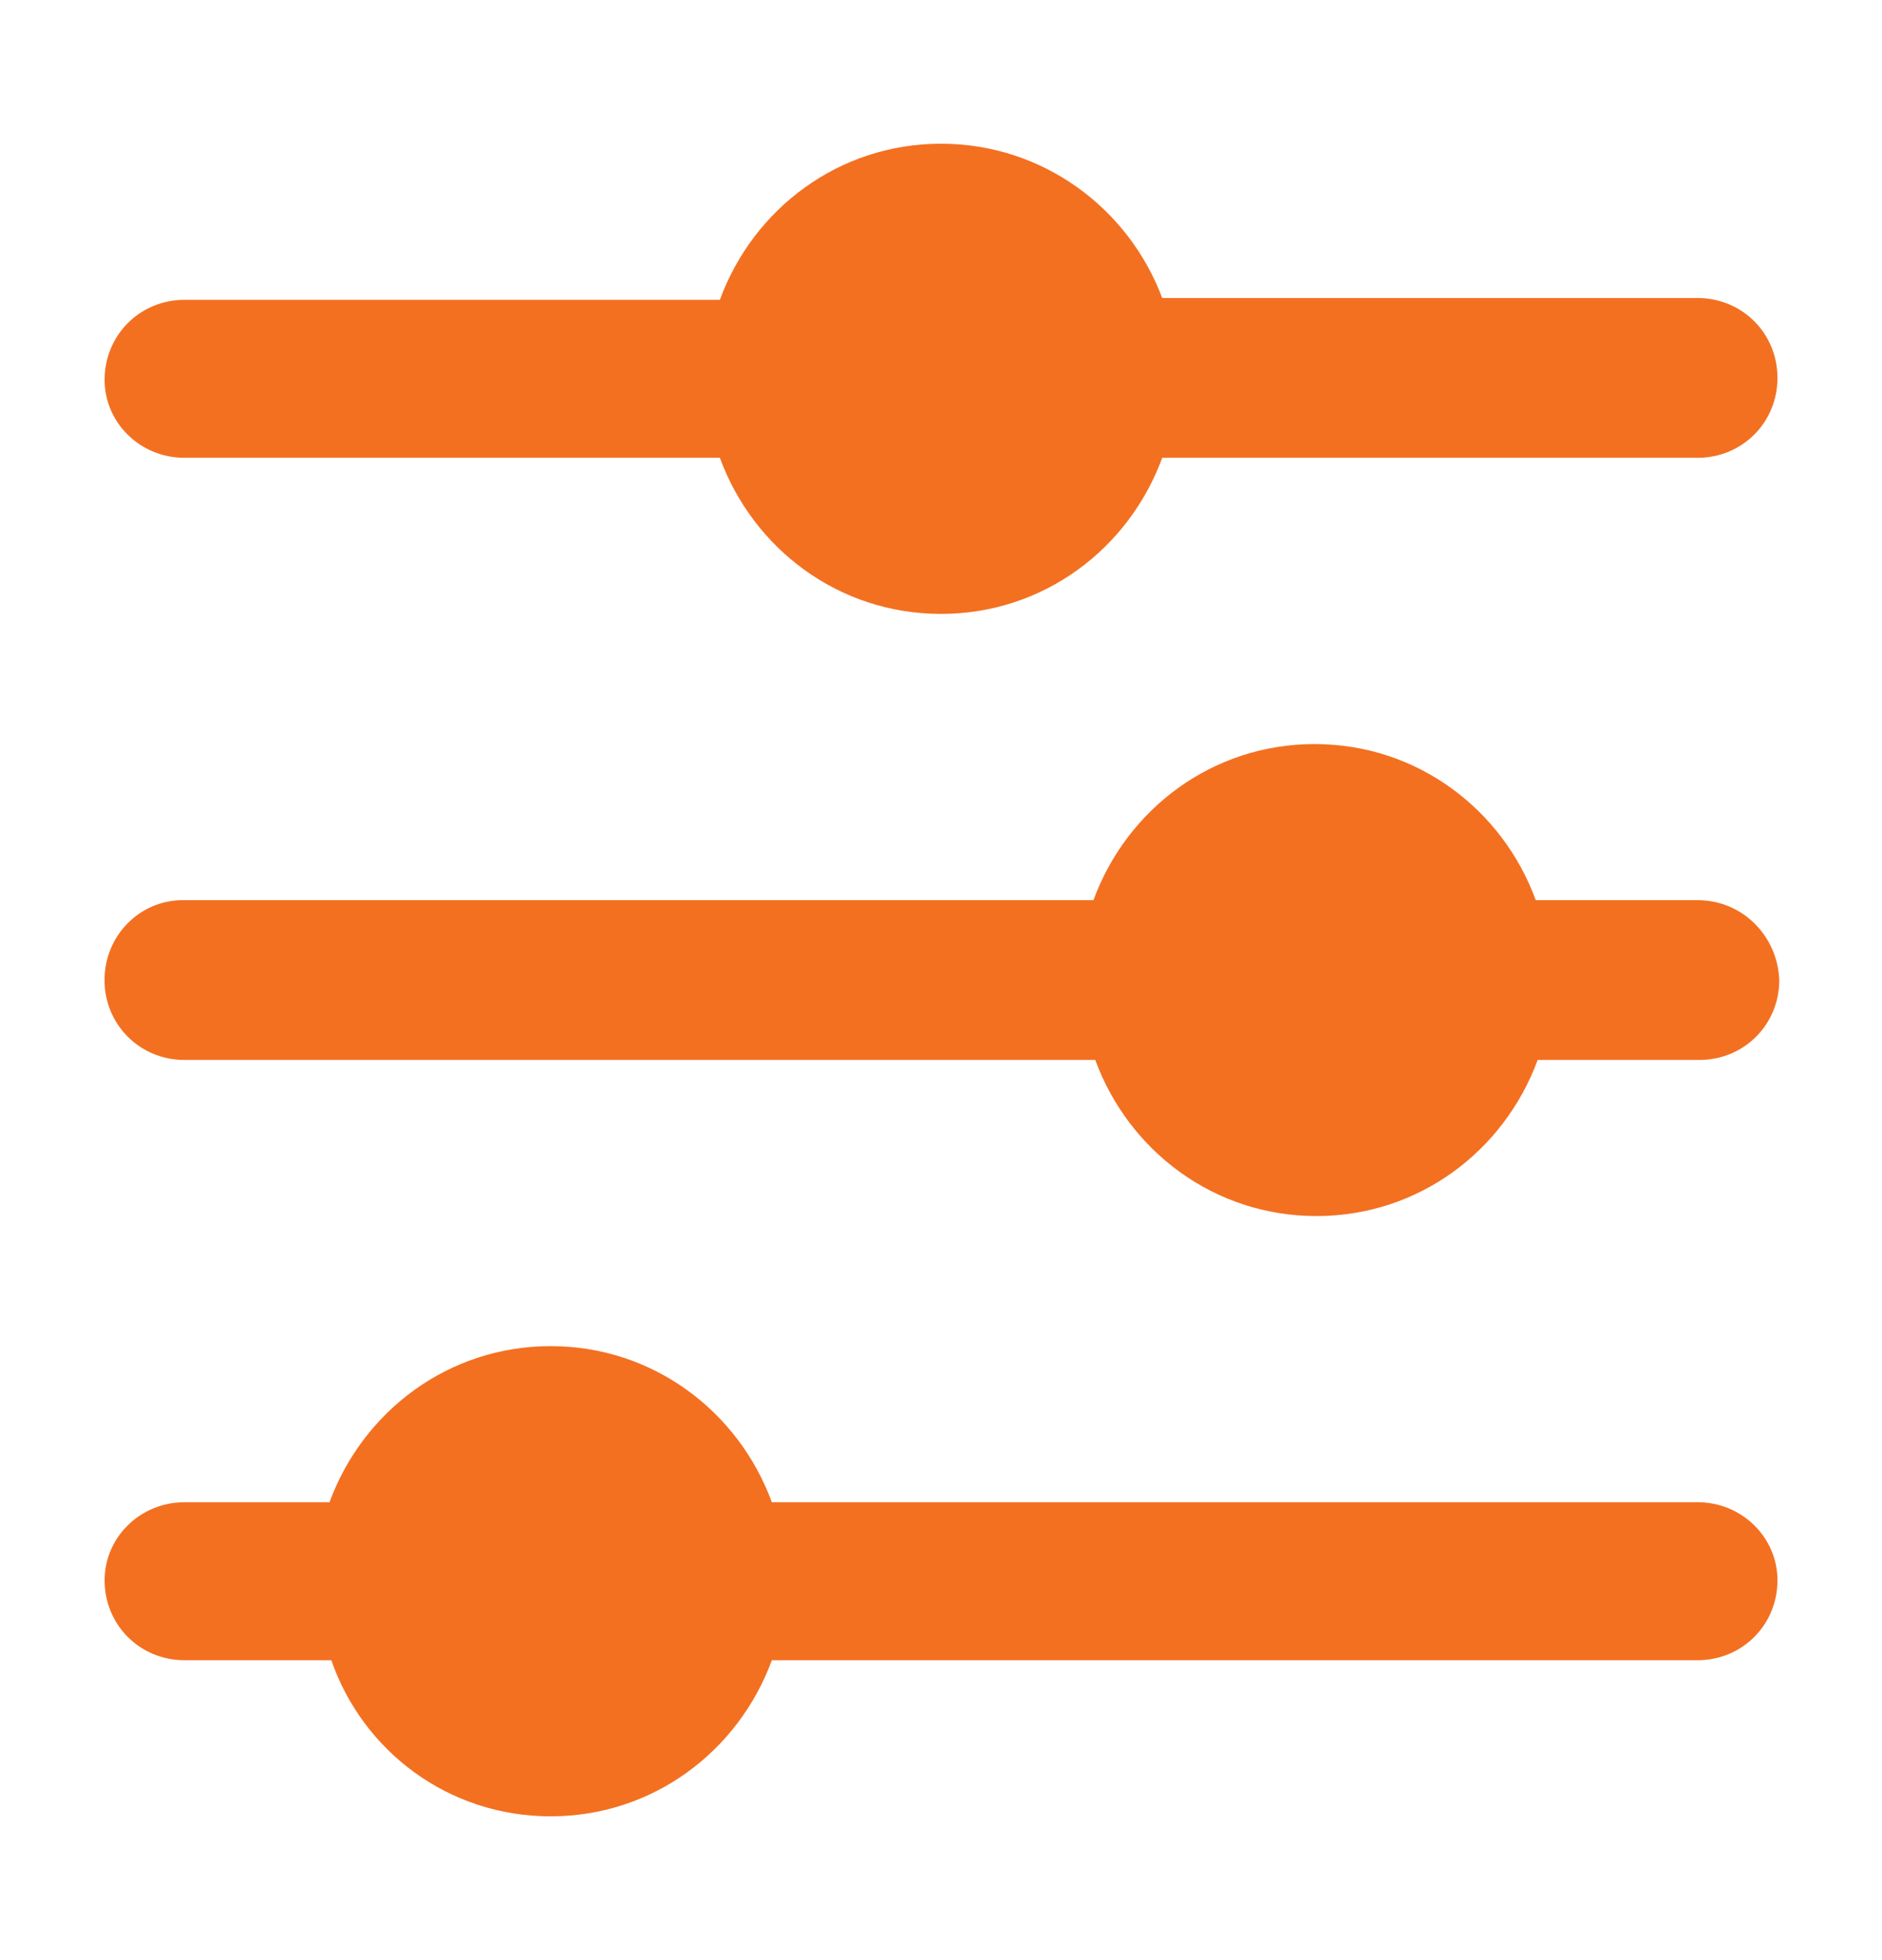 <svg width="24" height="25" viewBox="0 0 24 25" fill="none" xmlns="http://www.w3.org/2000/svg">
<mask id="mask0_3115_50" style="mask-type:alpha" maskUnits="userSpaceOnUse" x="0" y="0" width="24" height="25">
<rect y="0.5" width="24" height="24" fill="white"/>
</mask>
<g mask="url(#mask0_3115_50)">
<path d="M21.648 11.481H19.585C19.159 10.319 18.068 9.49 16.764 9.49C15.461 9.49 14.37 10.319 13.944 11.481H2.329C1.784 11.481 1.333 11.931 1.333 12.5C1.333 13.069 1.784 13.519 2.352 13.519H13.967C14.394 14.681 15.484 15.51 16.788 15.51C18.092 15.51 19.182 14.68 19.609 13.519H21.671C22.24 13.519 22.69 13.069 22.69 12.5C22.667 11.931 22.216 11.481 21.648 11.481Z" fill="#F37021"/>
<path d="M21.648 19.16H9.843C9.417 17.999 8.326 17.169 7.022 17.169C5.719 17.169 4.628 17.999 4.202 19.16H2.353C1.784 19.16 1.334 19.611 1.334 20.156C1.334 20.725 1.784 21.175 2.353 21.175H4.225C4.628 22.337 5.719 23.166 7.022 23.166C8.326 23.166 9.416 22.337 9.843 21.175H21.648C22.216 21.175 22.667 20.725 22.667 20.156C22.667 19.611 22.216 19.16 21.648 19.16L21.648 19.16Z" fill="#F37021"/>
<path d="M2.353 5.839H9.18C9.606 7.001 10.697 7.83 12 7.83C13.304 7.83 14.395 7.001 14.821 5.839H21.648C22.217 5.839 22.667 5.389 22.667 4.82C22.667 4.251 22.217 3.801 21.648 3.801L14.821 3.801C14.395 2.663 13.304 1.833 12 1.833C10.697 1.833 9.606 2.663 9.18 3.824H2.353C1.784 3.824 1.334 4.275 1.334 4.844C1.334 5.389 1.784 5.839 2.353 5.839Z" fill="#F37021"/>
</g>
</svg>
